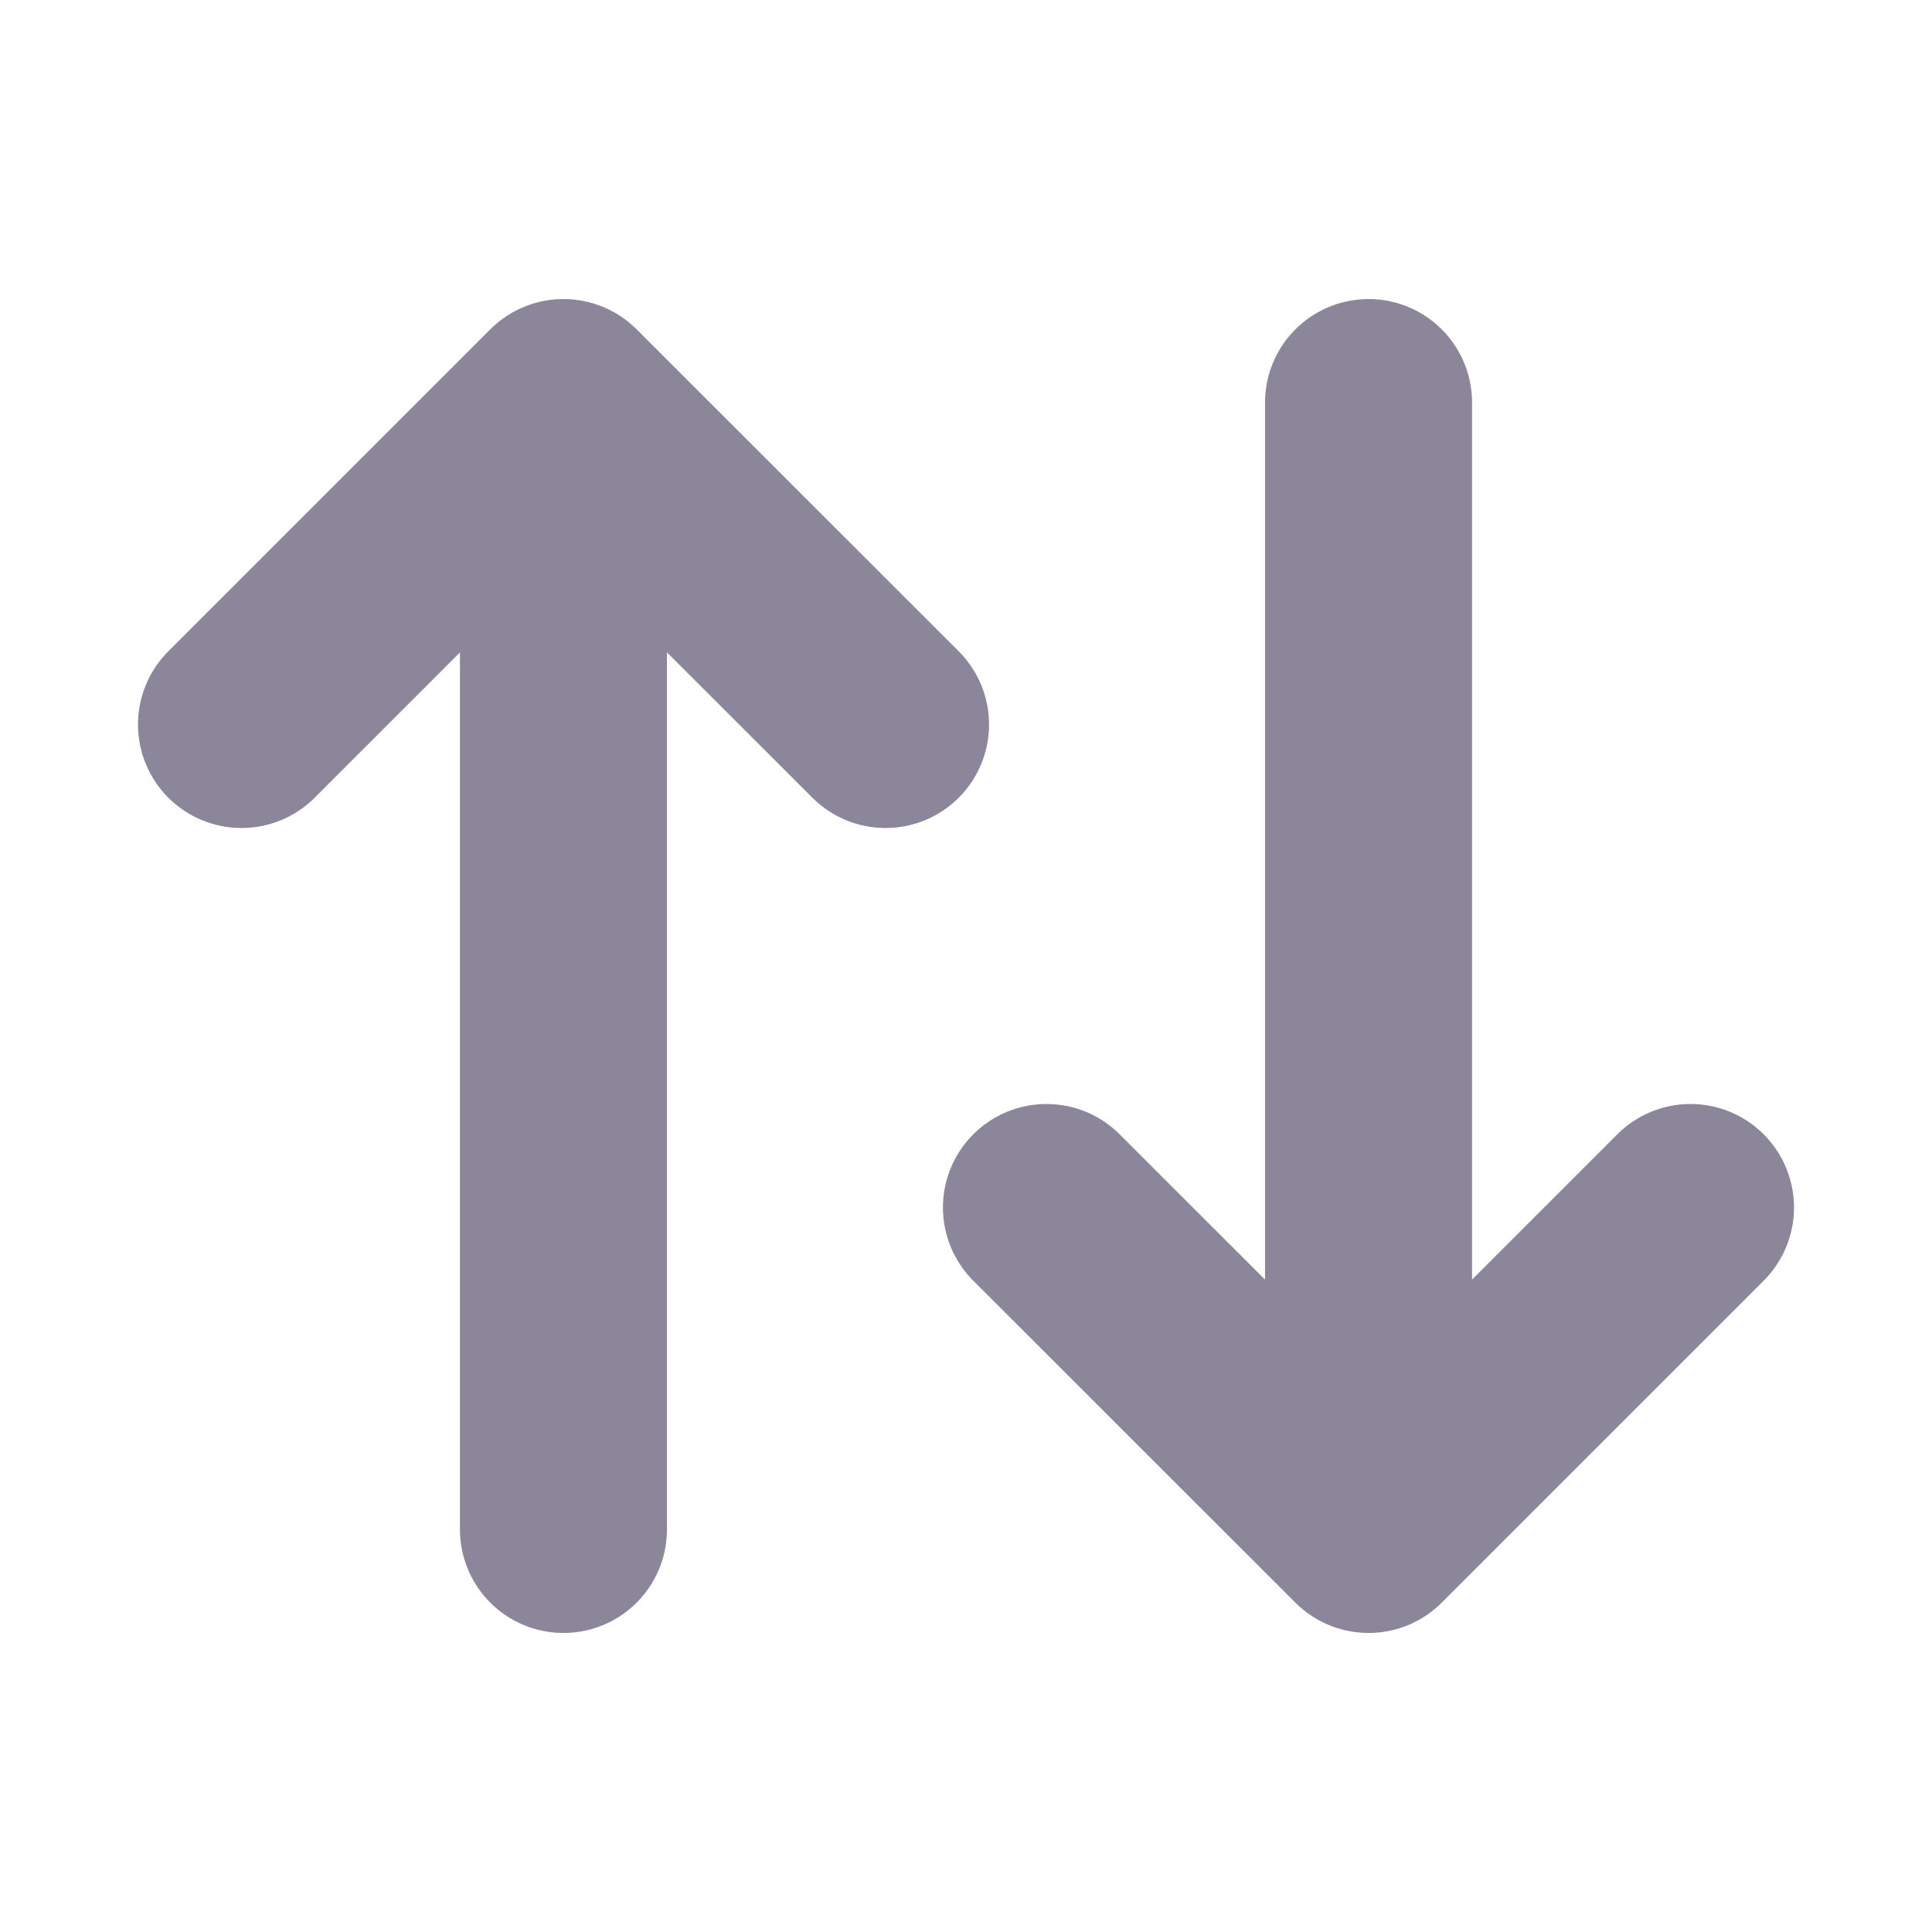 <svg width="14" height="14" viewBox="0 0 14 14" fill="none" xmlns="http://www.w3.org/2000/svg">
<g id="Frame" clip-path="url(#clip0_23_1377)">
<path id="Vector" d="M1.75 5.25L4.083 2.917M4.083 2.917L6.417 5.25M4.083 2.917V11.083" stroke="#8B8699" stroke-width="1.5" stroke-linecap="round" stroke-linejoin="round"/>
<path id="Vector_2" d="M12.25 8.75L9.917 11.083M9.917 11.083L7.583 8.75M9.917 11.083V2.917" stroke="#8B8699" stroke-width="1.5" stroke-linecap="round" stroke-linejoin="round"/>
</g>
<defs>
<clipPath id="clip0_23_1377">
<rect width="14" height="14" fill="white"/>
</clipPath>
</defs>
</svg>
